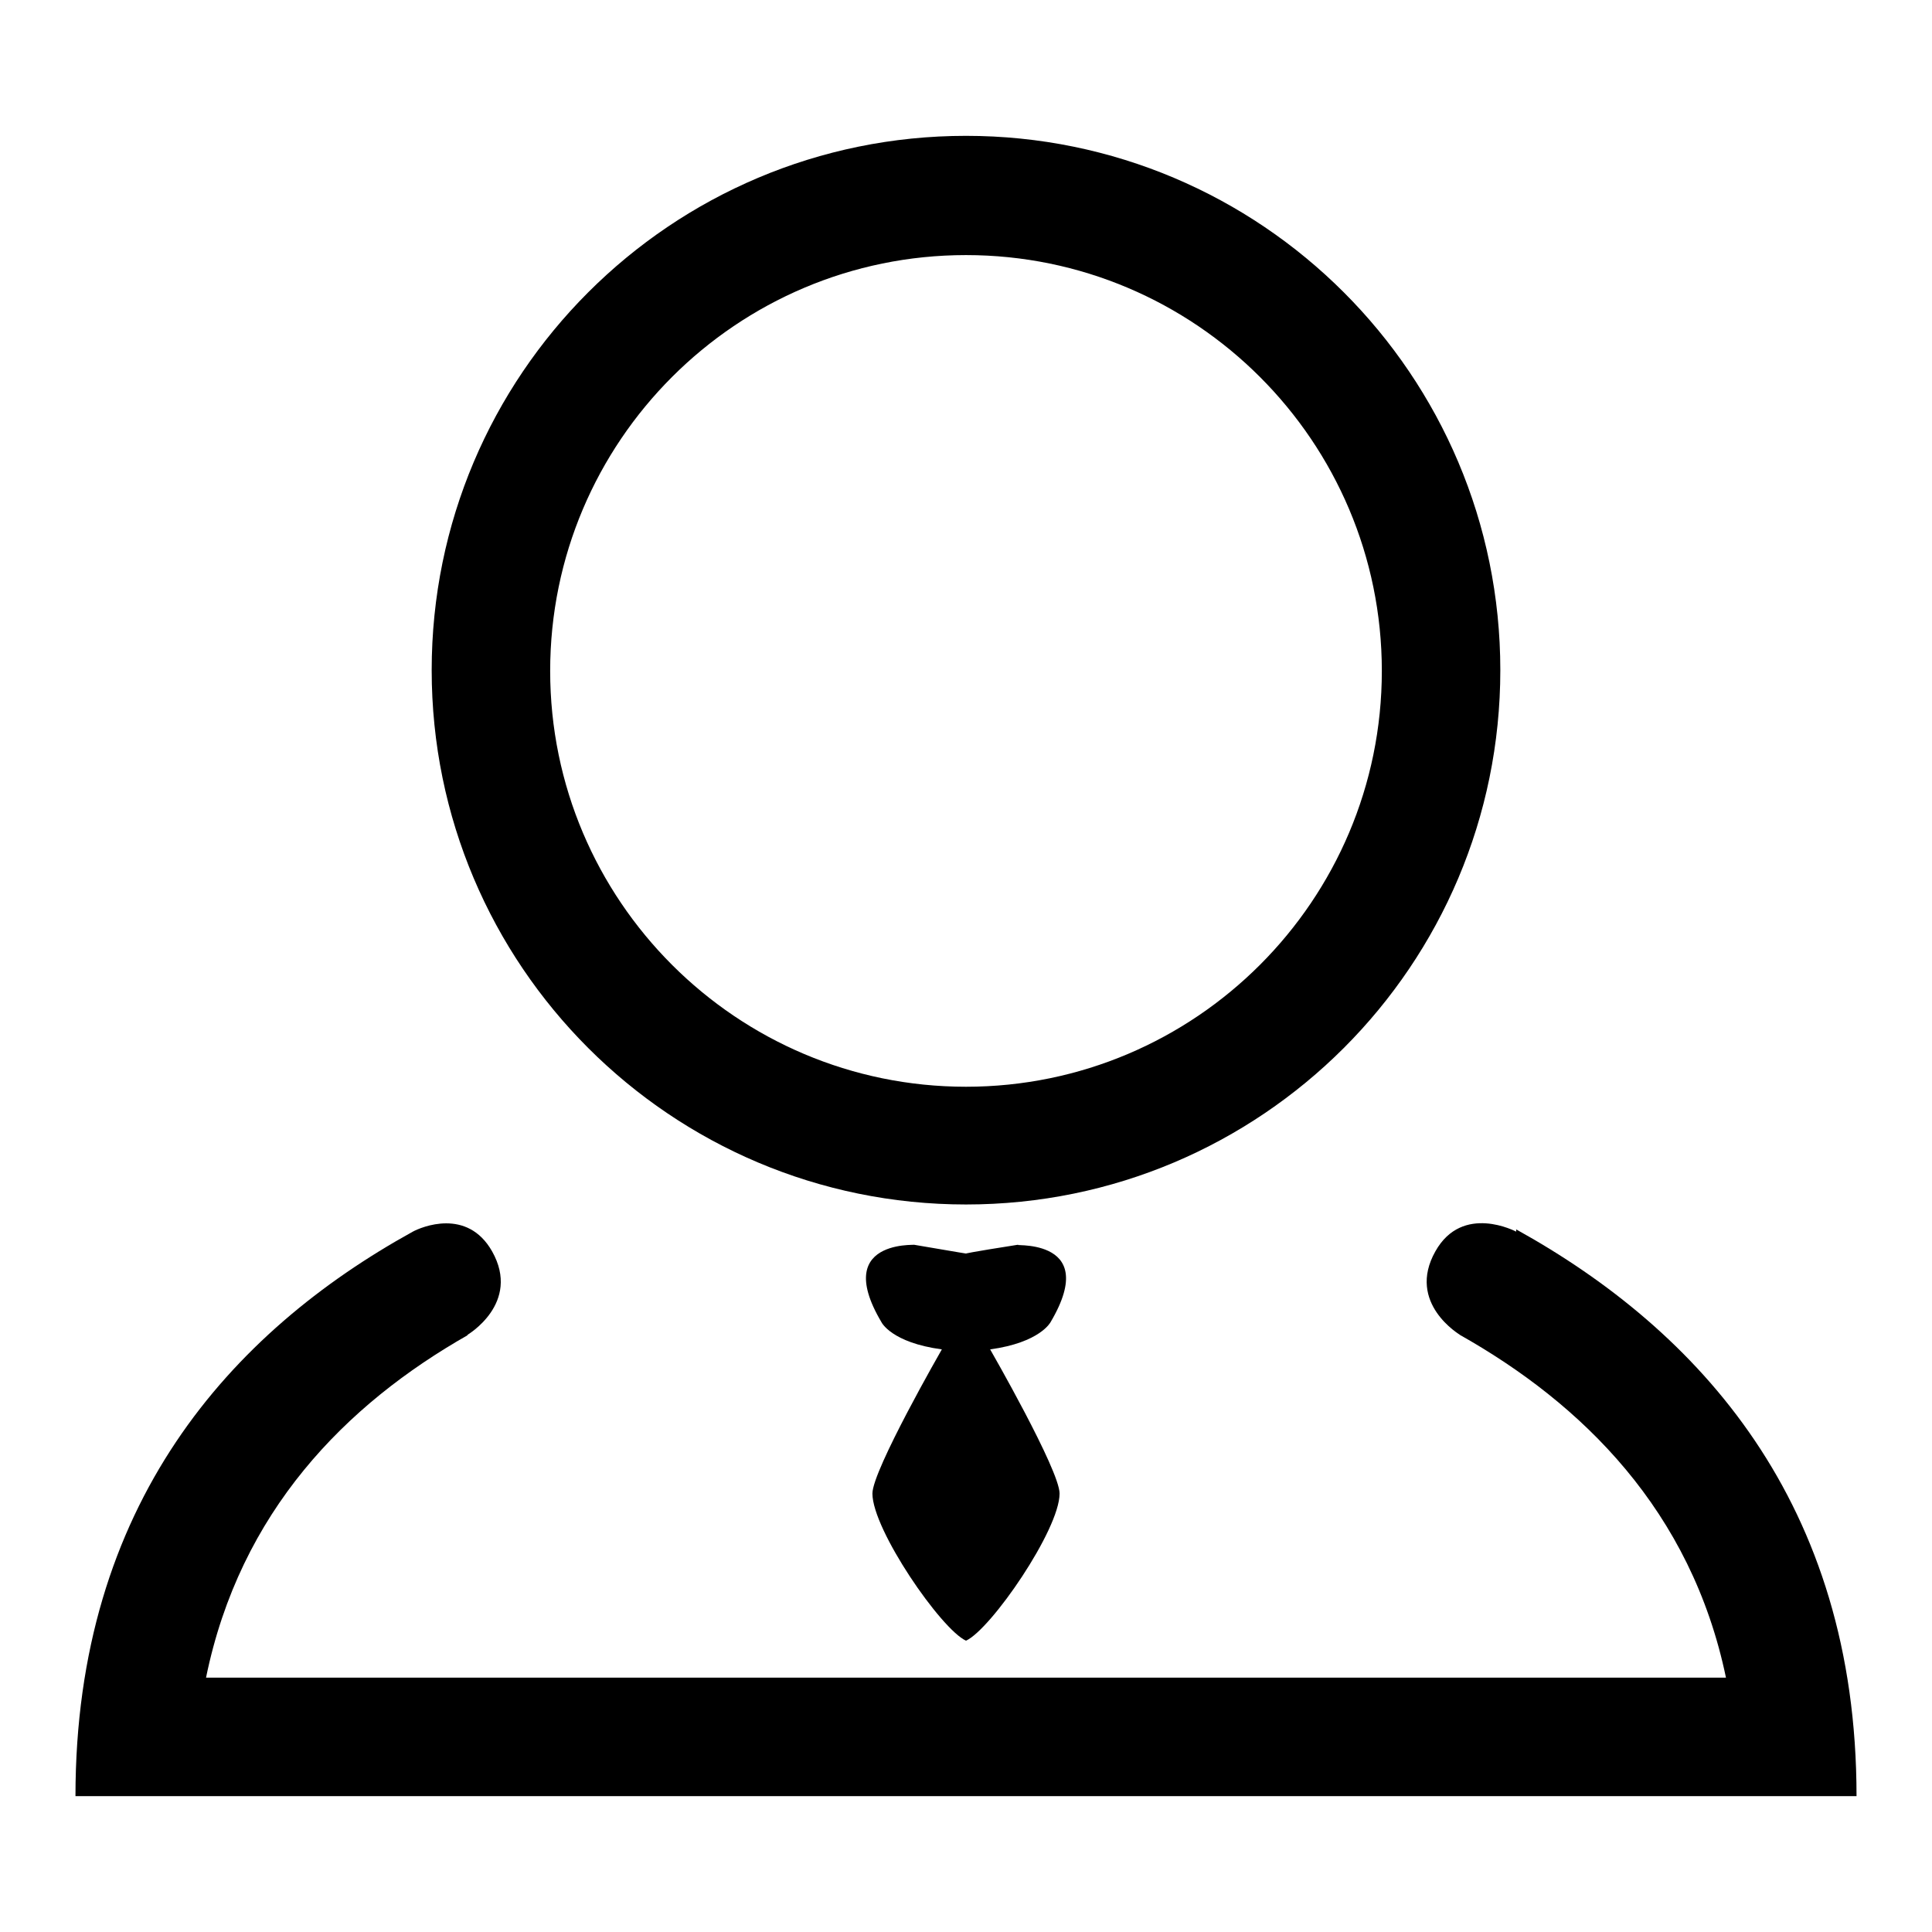 <?xml version="1.0" encoding="utf-8"?>
<!-- Svg Vector Icons : http://www.onlinewebfonts.com/icon -->
<!DOCTYPE svg PUBLIC "-//W3C//DTD SVG 1.1//EN" "http://www.w3.org/Graphics/SVG/1.1/DTD/svg11.dtd">
<svg version="1.1" xmlns="http://www.w3.org/2000/svg" xmlns:xlink="http://www.w3.org/1999/xlink" x="0px" y="0px" viewBox="0 0 256 256" enable-background="new 0 0 256 256" xml:space="preserve">
<g><g><path fill="#000000" d="M128,159.6c39.1,0,70.8-31.7,70.8-70.8c0-39.1-31.7-70.8-70.8-70.8c-39.1,0-70.8,31.7-70.8,70.8C57.2,127.9,88.9,159.6,128,159.6z M128,33.8c30.4,0,55.1,24.7,55.1,55.1s-24.7,55.1-55.1,55.1s-55.1-24.7-55.1-55.1C72.9,58.5,97.6,33.8,128,33.8z"/><path fill="#000000" d="M200.9,162.9v0.3c0,0-7.1-3.8-10.7,2.6c-3.9,6.9,3.3,11.1,3.3,11.1l-0.2-0.1c16.4,9.2,30.8,23.4,35.4,45.5H128H27.3c4.5-22,18.5-36.2,34.7-45.4l-0.1,0c0,0,7.2-4.2,3.3-11.1c-3.3-5.8-9.4-3.2-10.5-2.6C30.6,176.5,10,199.3,10,238h118h118C246,199.1,225.1,176.3,200.9,162.9z"/><path fill="#000000" d="M139.2,175.2c7-11.8-6.3-9.9-4.1-10.3c-7,1.1-7.1,1.2-7.1,1.2s-0.1,0-7.1-1.2c2.2,0.3-11.1-1.5-4.1,10.3c0,0,1.3,2.7,8,3.6c0,0-9.2,16-9.2,19.1c0,4.8,9.1,18,12.4,19.5v-25.6v25.6c3.3-1.5,12.4-14.7,12.4-19.5c0-3.1-9.2-19.1-9.2-19.1C137.8,177.9,139.2,175.2,139.2,175.2z"/></g></g>
</svg>